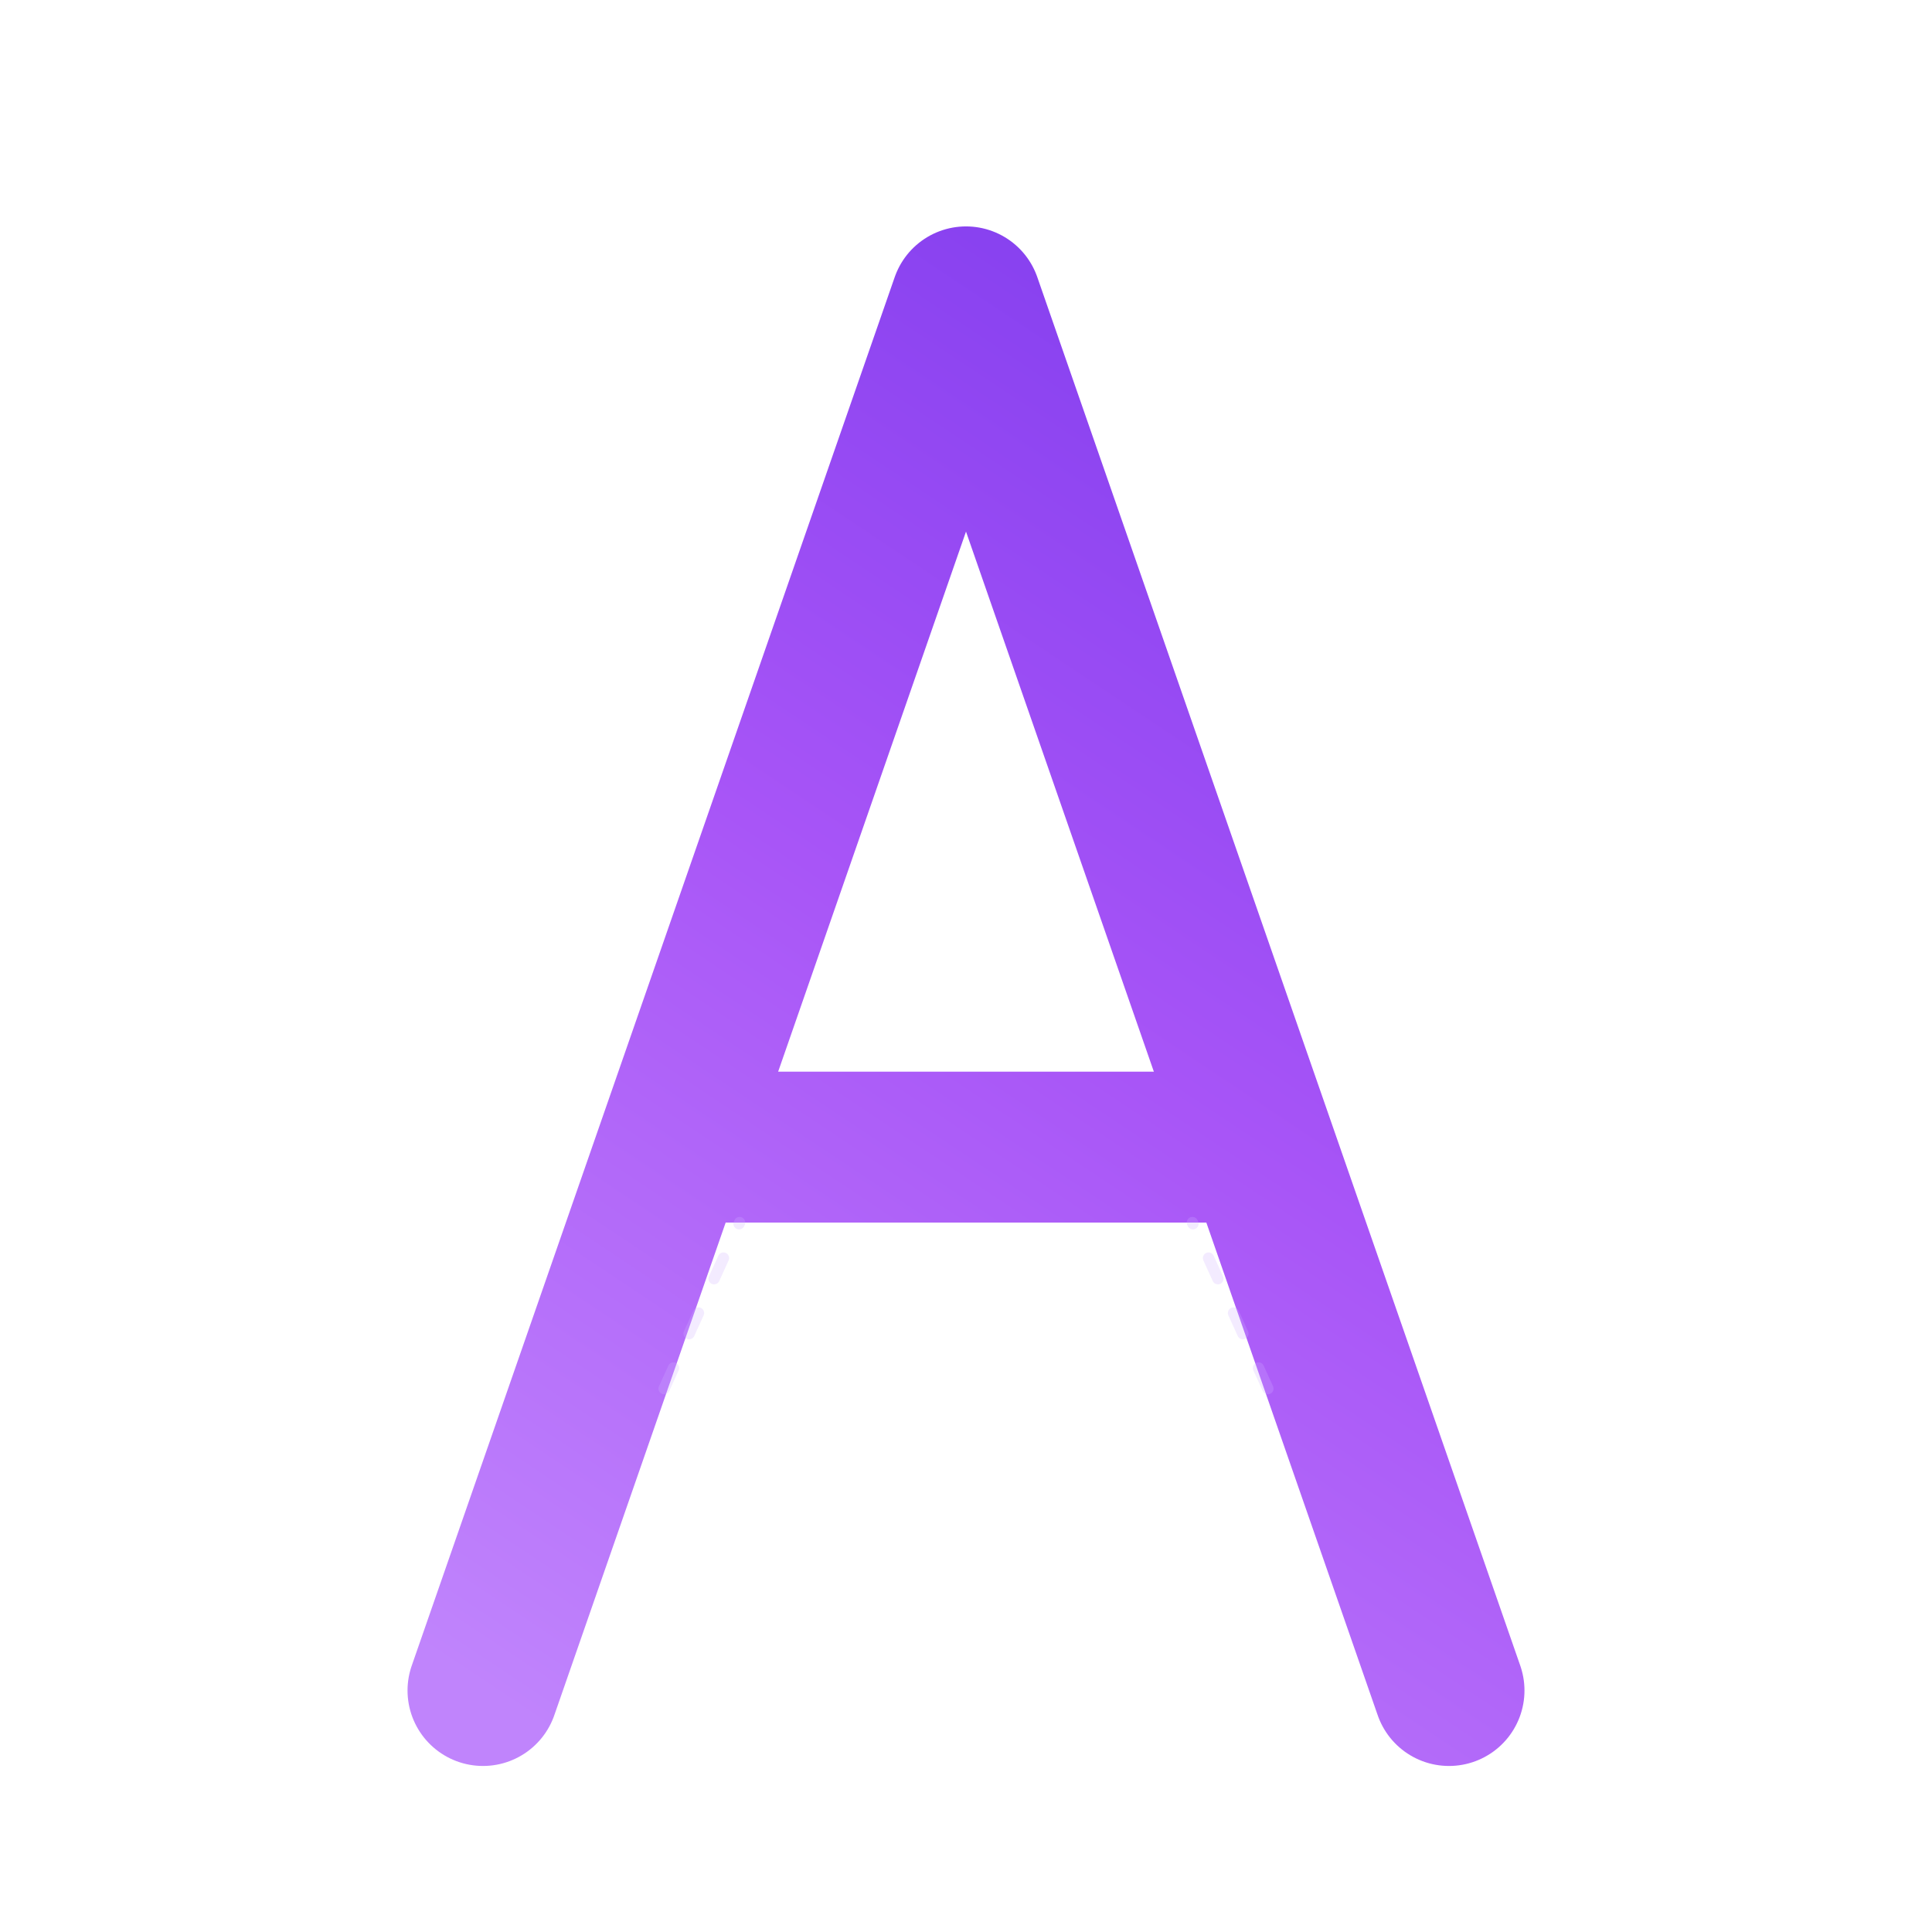 <!-- Tech-style Minimal "A" Logo (SVG) with purple theme and thicker strokes -->
<svg width="512" height="512" viewBox="0 0 512 512" xmlns="http://www.w3.org/2000/svg" role="img" aria-label="Tech minimal letter A logo" fill="none">
  <defs>
    <!-- Gradient adjusted to purple-based palette -->
    <linearGradient id="grad" x1="128" y1="448" x2="384" y2="64" gradientUnits="userSpaceOnUse">
      <stop offset="0%" stop-color="#C084FC"/>
      <stop offset="50%" stop-color="#A855F7"/>
      <stop offset="100%" stop-color="#7C3AED"/>
    </linearGradient>

    <!-- Outer glow tuned for soft violet hue -->
    <filter id="glow" x="-50%" y="-50%" width="200%" height="200%">
      <feDropShadow dx="0" dy="0" stdDeviation="6" flood-color="#C084FC" flood-opacity="0.25"/>
      <feDropShadow dx="0" dy="0" stdDeviation="12" flood-color="#7C3AED" flood-opacity="0.18"/>
    </filter>

    <!-- Mask to carve crisp techy bevels/notches -->
    <mask id="bevelMask">
      <rect width="512" height="512" fill="#fff"/>
      <path d="M256 126 l 16 -28  28 -16 -16 28 z" fill="#000"/>
      <path d="M196 292 l -22 12 -12 22 22 -12 z" fill="#000"/>
    </mask>
  </defs>

  <!-- Main A outline -->
  <g filter="url(#glow)" mask="url(#bevelMask)">
    <path d="M128 448 L256 80 L384 448" stroke="url(#grad)" stroke-width="40" stroke-linecap="round" stroke-linejoin="round"/>
    <path d="M184 304 H328" stroke="url(#grad)" stroke-width="40" stroke-linecap="round"/>
  </g>

  <!-- Subtle tech accents: short dashed micro-lines along the legs -->
  <g stroke="#D1B3FF" stroke-opacity="0.25" stroke-width="3" stroke-linecap="round">
    <path d="M176 368 l 20 -44" stroke-dasharray="6 10"/>
    <path d="M336 368 l -20 -44" stroke-dasharray="6 10"/>
  </g>
</svg>